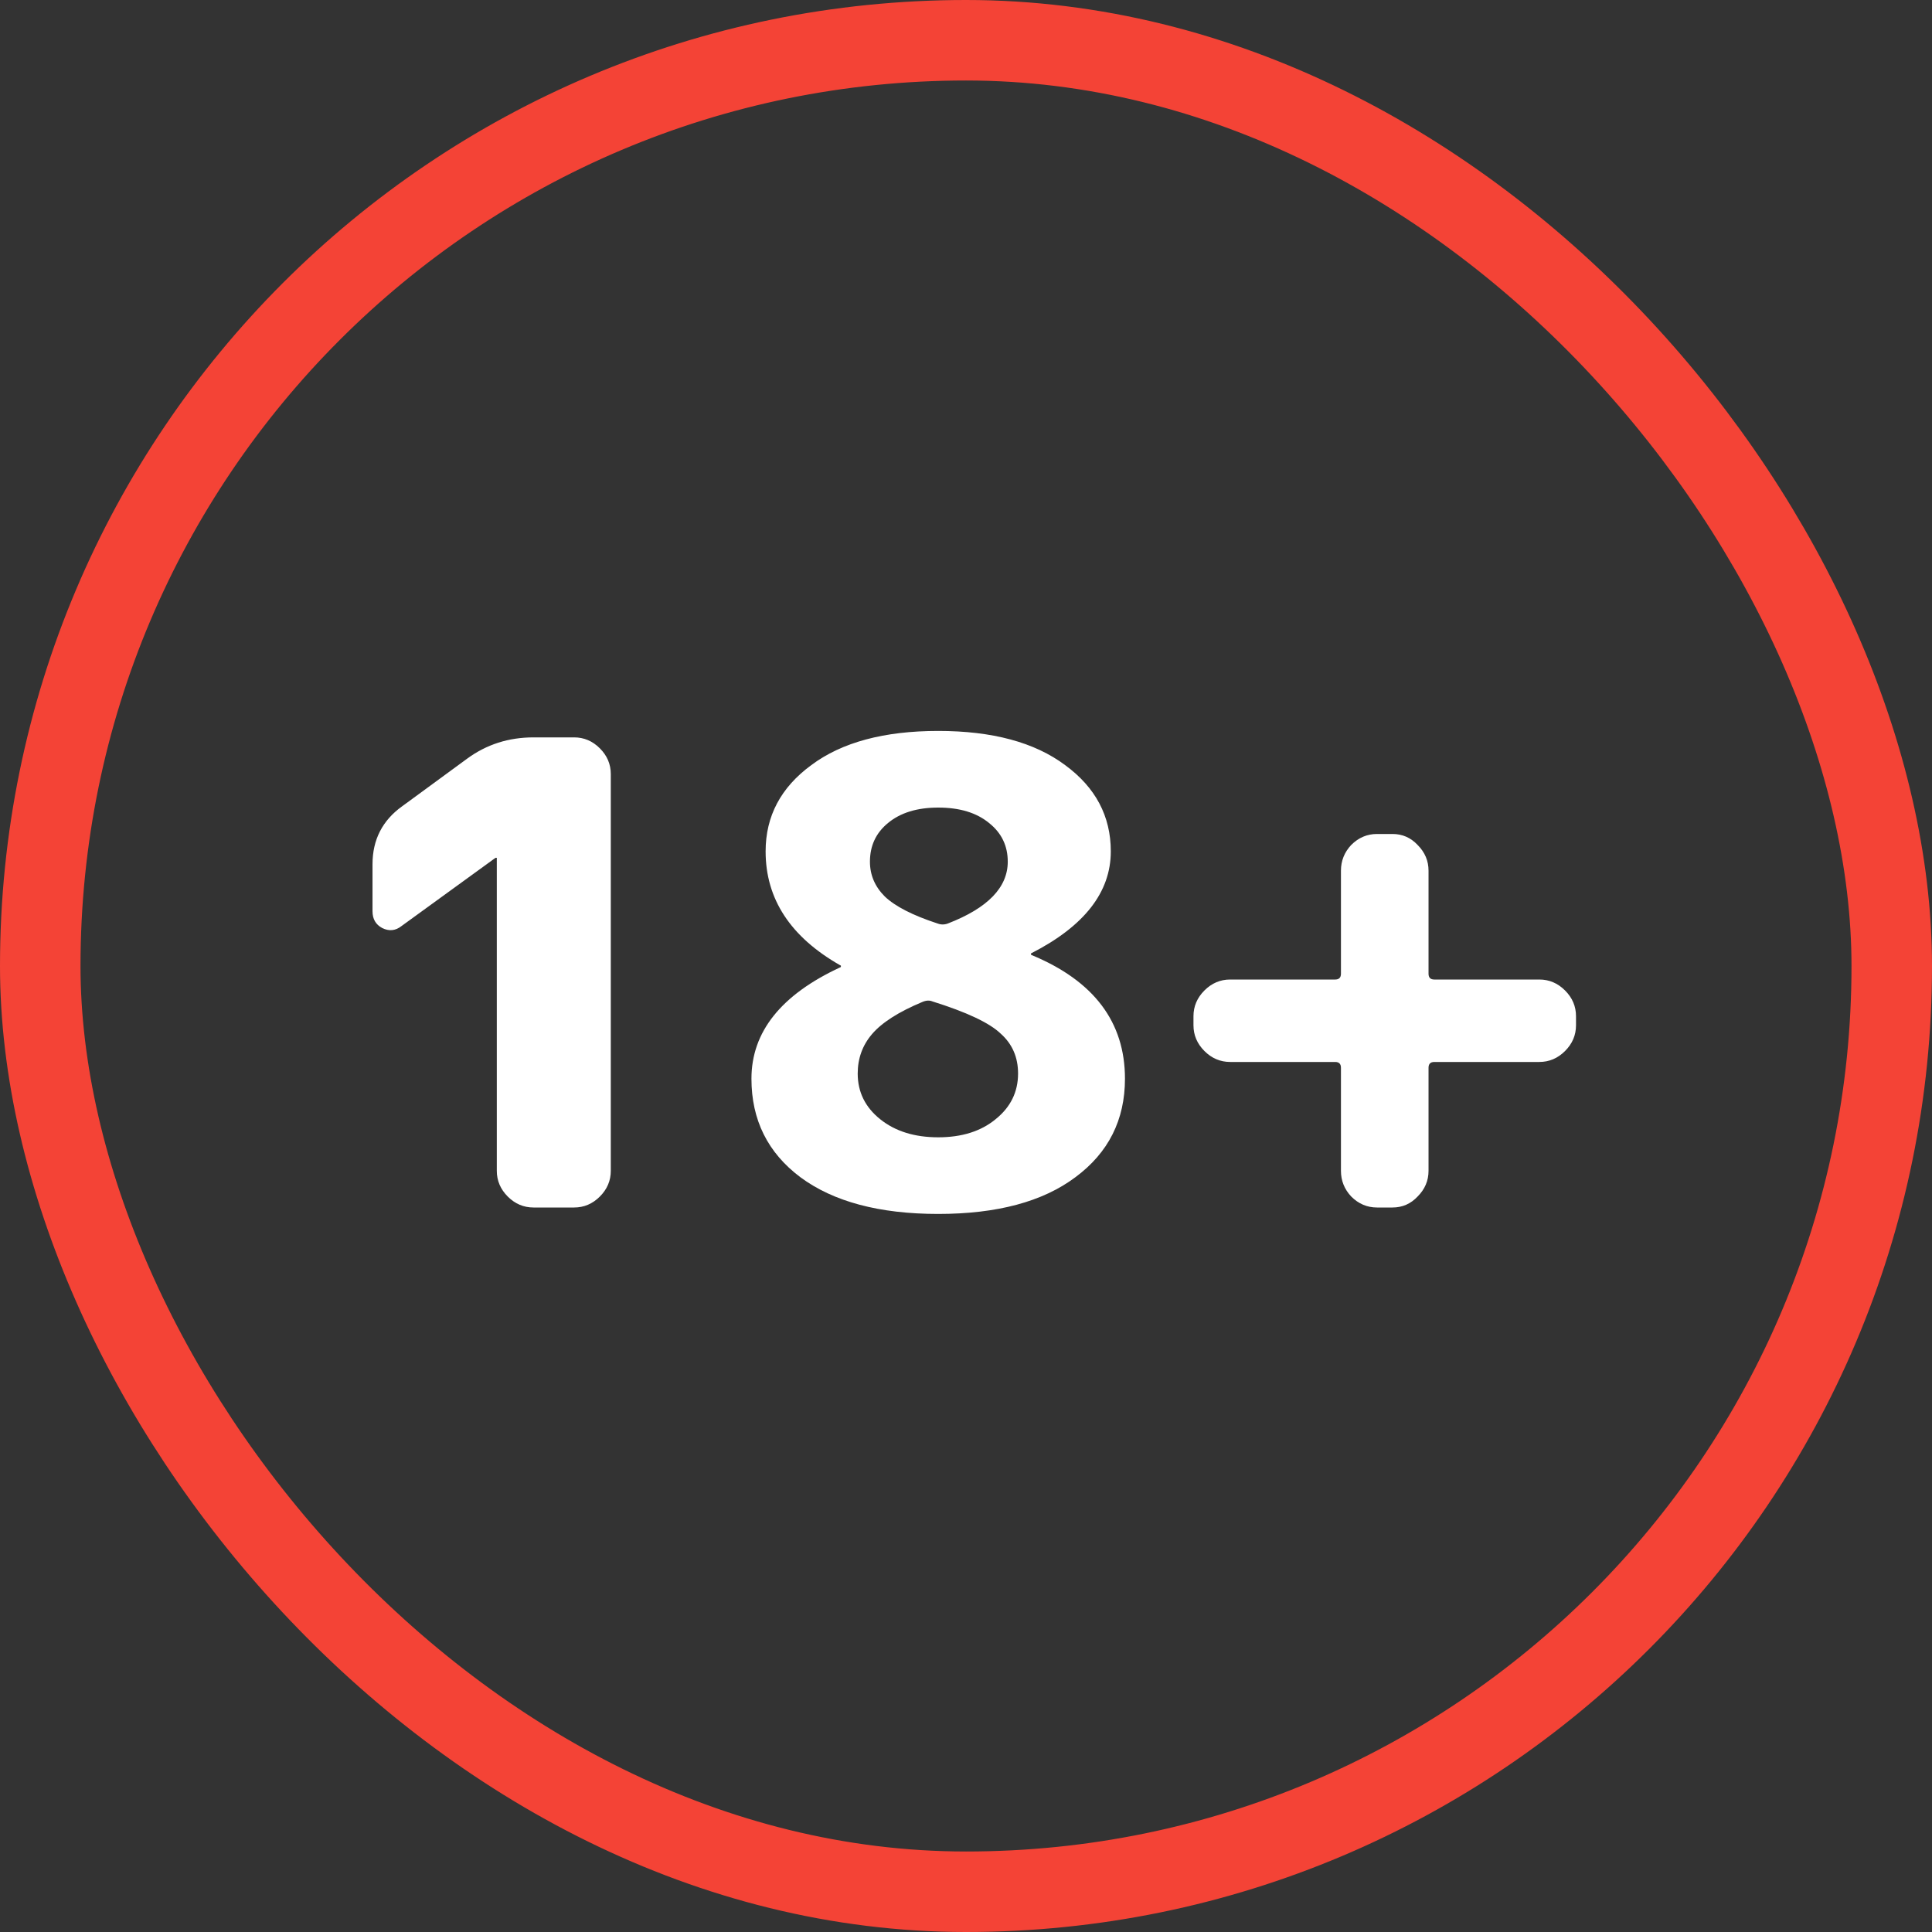 <svg xmlns="http://www.w3.org/2000/svg" width="96" height="96" viewBox="0 0 96 96" fill="none"><rect x="0" y="0" width="96" height="96" fill="#333333" stroke="none"/><rect x="2" y="2" width="92" height="92" rx="46" stroke="#F44336" stroke-width="4"></rect><path d="M19.95 46.016C19.652 46.251 19.332 46.283 18.99 46.112C18.67 45.941 18.51 45.664 18.51 45.28V42.944C18.51 41.728 19.001 40.768 19.982 40.064L23.214 37.696C24.174 36.992 25.273 36.64 26.51 36.64H28.526C29.017 36.64 29.444 36.821 29.806 37.184C30.169 37.547 30.35 37.973 30.35 38.464V58.176C30.35 58.667 30.169 59.093 29.806 59.456C29.444 59.819 29.017 60 28.526 60H26.51C26.02 60 25.593 59.819 25.23 59.456C24.868 59.093 24.686 58.667 24.686 58.176V42.624H24.654H24.622L19.95 46.016ZM45.819 49.792C44.645 50.283 43.813 50.816 43.323 51.392C42.853 51.947 42.619 52.597 42.619 53.344C42.619 54.261 42.992 55.019 43.739 55.616C44.485 56.213 45.445 56.512 46.619 56.512C47.792 56.512 48.741 56.213 49.467 55.616C50.213 55.019 50.587 54.261 50.587 53.344C50.587 52.533 50.299 51.872 49.723 51.36C49.168 50.827 48.037 50.293 46.331 49.76C46.181 49.696 46.011 49.707 45.819 49.792ZM46.619 40.128C45.573 40.128 44.741 40.384 44.123 40.896C43.525 41.387 43.227 42.027 43.227 42.816C43.227 43.477 43.472 44.053 43.963 44.544C44.475 45.035 45.349 45.483 46.587 45.888C46.757 45.952 46.928 45.952 47.099 45.888C49.083 45.12 50.075 44.096 50.075 42.816C50.075 42.027 49.765 41.387 49.147 40.896C48.528 40.384 47.685 40.128 46.619 40.128ZM53.435 58.496C51.813 59.712 49.541 60.32 46.619 60.32C43.696 60.32 41.413 59.712 39.771 58.496C38.149 57.28 37.339 55.648 37.339 53.6C37.339 51.275 38.811 49.429 41.755 48.064C41.776 48.064 41.787 48.043 41.787 48C41.787 47.979 41.776 47.968 41.755 47.968C39.28 46.56 38.043 44.672 38.043 42.304C38.043 40.555 38.8 39.125 40.315 38.016C41.829 36.885 43.931 36.32 46.619 36.32C49.307 36.32 51.408 36.885 52.923 38.016C54.437 39.125 55.195 40.555 55.195 42.304C55.195 44.331 53.883 46.016 51.259 47.36C51.237 47.36 51.227 47.371 51.227 47.392C51.227 47.435 51.237 47.456 51.259 47.456C54.352 48.736 55.899 50.784 55.899 53.6C55.899 55.648 55.077 57.28 53.435 58.496ZM61.127 52.768C60.637 52.768 60.21 52.587 59.847 52.224C59.485 51.861 59.303 51.435 59.303 50.944V50.496C59.303 50.005 59.485 49.579 59.847 49.216C60.21 48.853 60.637 48.672 61.127 48.672H66.343C66.535 48.672 66.631 48.576 66.631 48.384V43.264C66.631 42.773 66.802 42.347 67.143 41.984C67.506 41.621 67.933 41.44 68.423 41.44H69.191C69.682 41.44 70.098 41.621 70.439 41.984C70.802 42.347 70.983 42.773 70.983 43.264V48.384C70.983 48.576 71.079 48.672 71.271 48.672H76.487C76.978 48.672 77.405 48.853 77.767 49.216C78.13 49.579 78.311 50.005 78.311 50.496V50.944C78.311 51.435 78.13 51.861 77.767 52.224C77.405 52.587 76.978 52.768 76.487 52.768H71.271C71.079 52.768 70.983 52.864 70.983 53.056V58.176C70.983 58.667 70.802 59.093 70.439 59.456C70.098 59.819 69.682 60 69.191 60H68.423C67.933 60 67.506 59.819 67.143 59.456C66.802 59.093 66.631 58.667 66.631 58.176V53.056C66.631 52.864 66.535 52.768 66.343 52.768H61.127Z" fill="white"></path></svg>